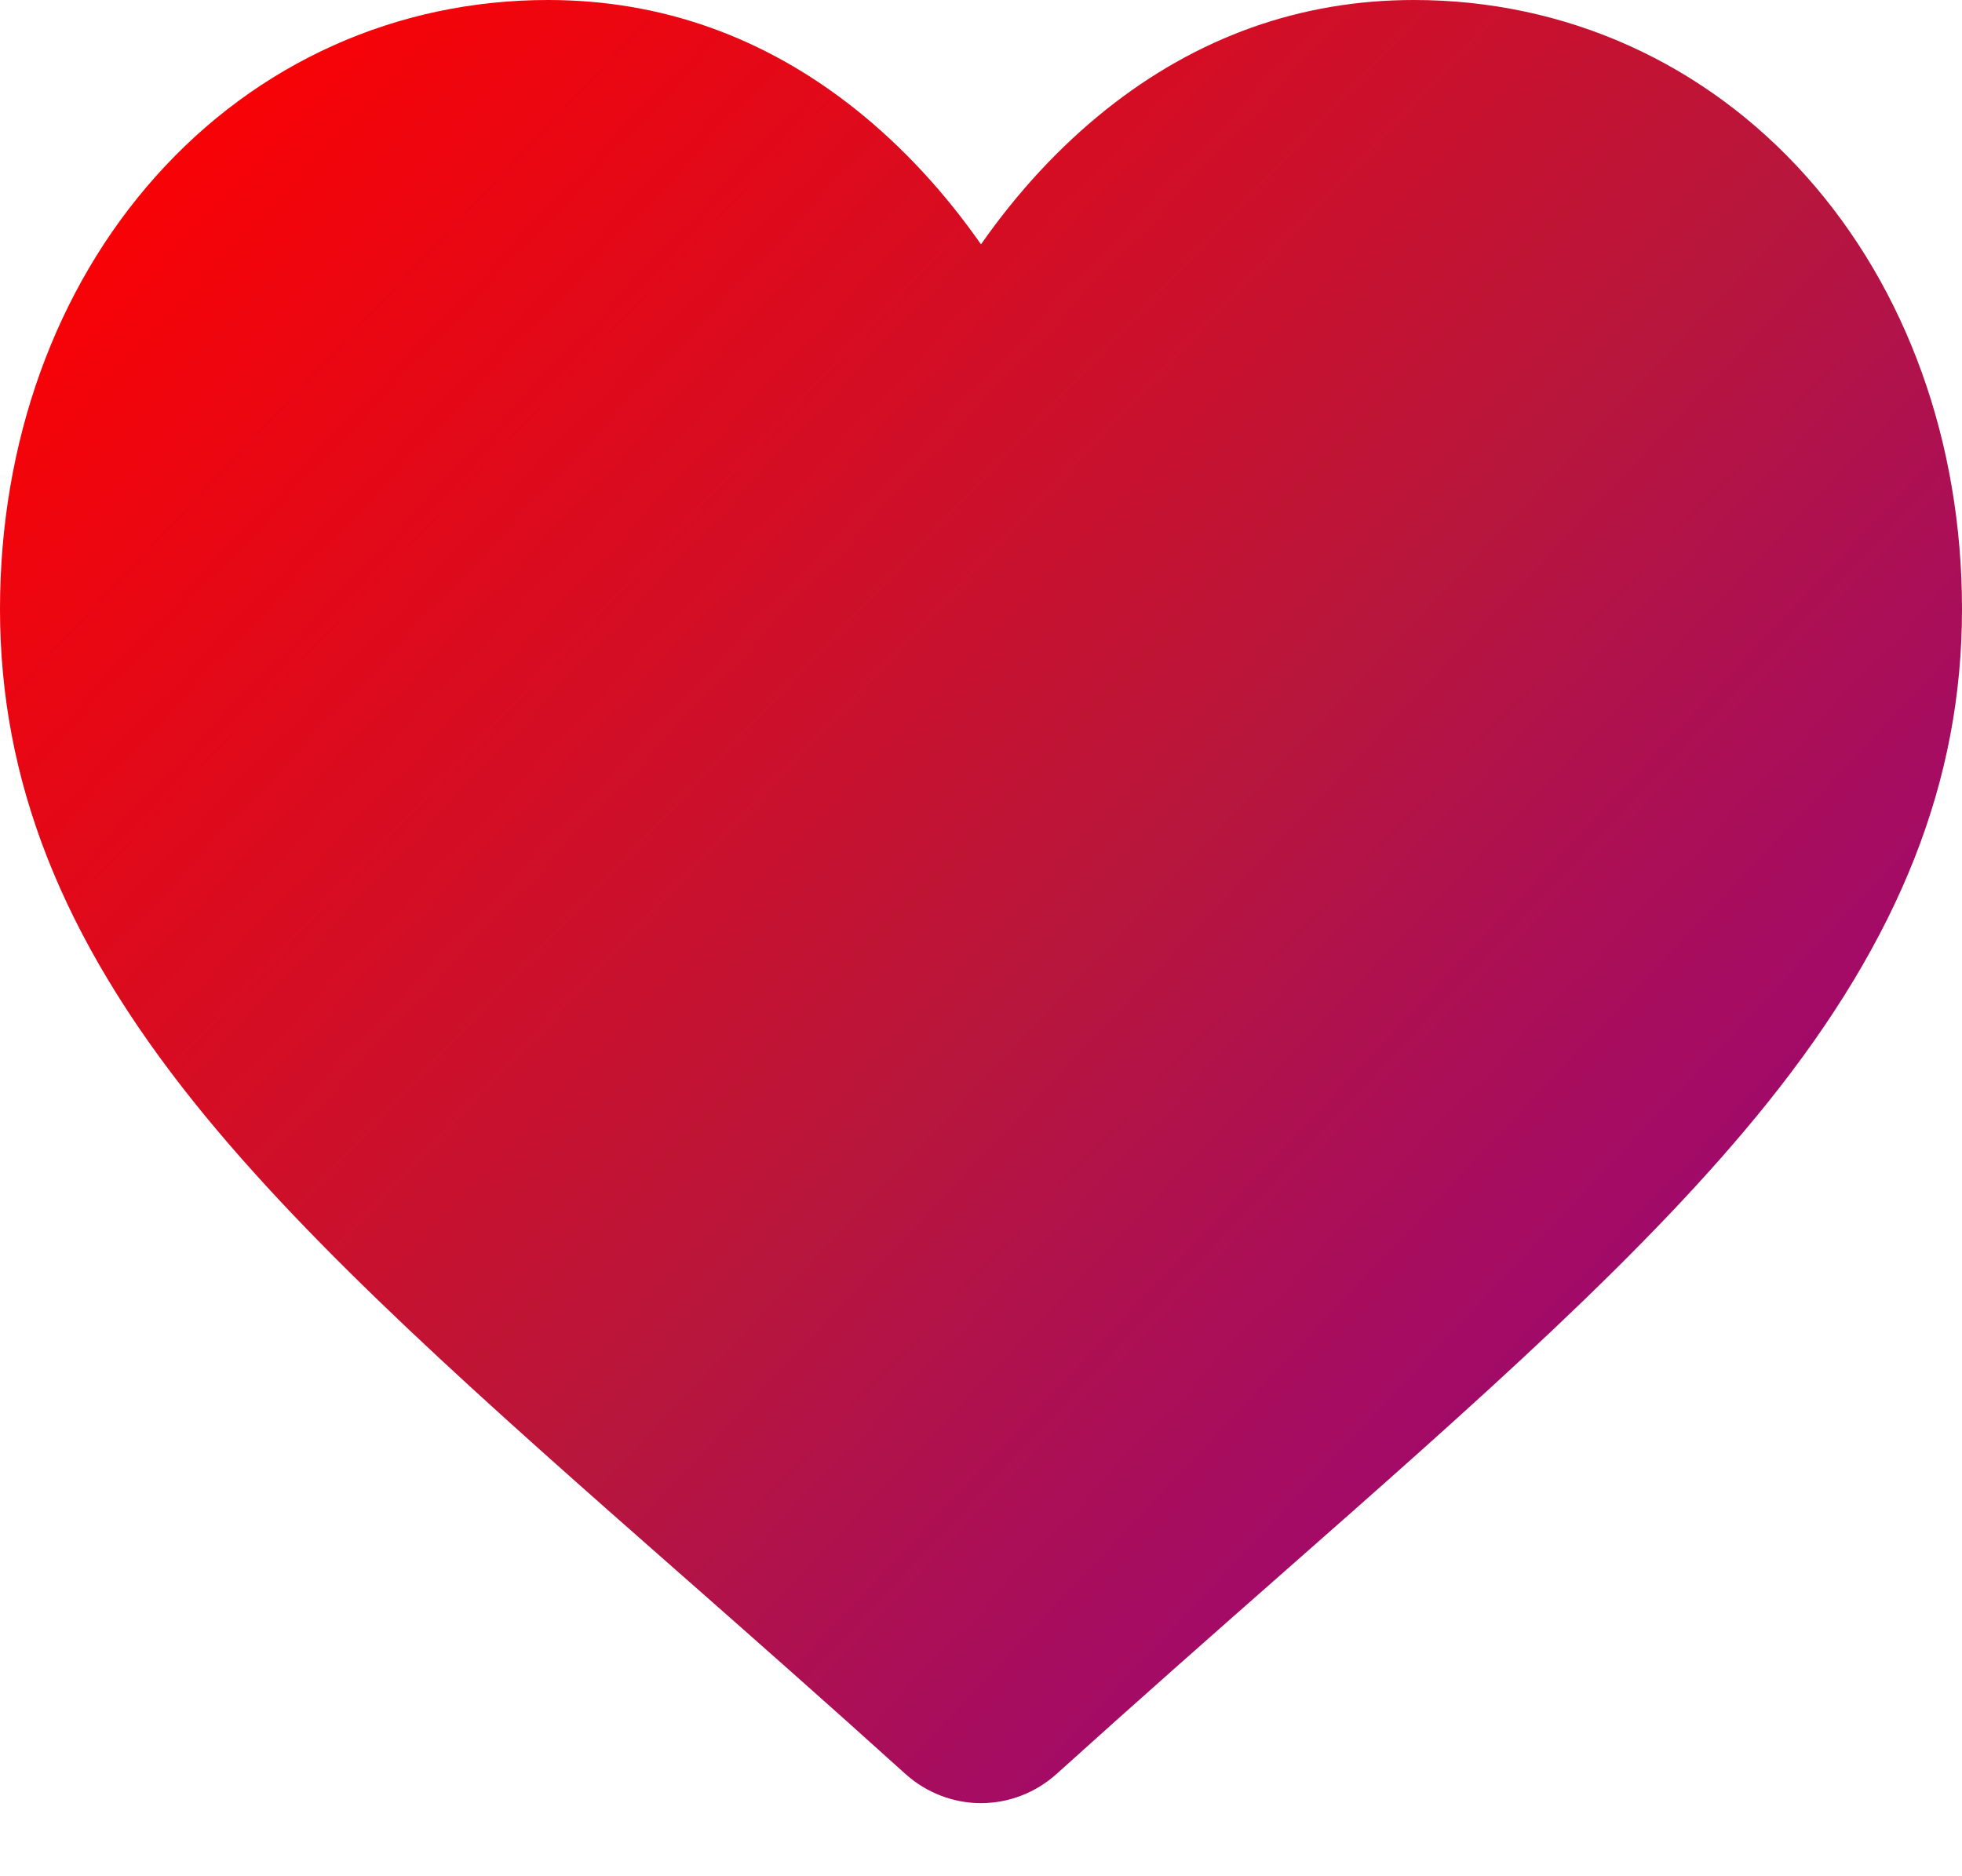 <?xml version="1.0" encoding="UTF-8"?> <svg xmlns="http://www.w3.org/2000/svg" xmlns:xlink="http://www.w3.org/1999/xlink" width="23px" height="22px" viewBox="0 0 23 22"> <!-- Generator: Sketch 64 (93537) - https://sketch.com --> <title>Path@1x</title> <desc>Created with Sketch.</desc> <defs> <linearGradient x1="0%" y1="7.749%" x2="100%" y2="92.251%" id="linearGradient-1"> <stop stop-color="#FF0000" offset="0%"></stop> <stop stop-color="#B8163C" offset="53.962%"></stop> <stop stop-color="#8F008F" offset="100%"></stop> </linearGradient> </defs> <g id="00_desktop" stroke="none" stroke-width="1" fill="none" fill-rule="evenodd"> <g id="00_main" transform="translate(-166, -2717)" fill="url(#linearGradient-1)"> <g id="Group-51" transform="translate(165, 2358)"> <g id="Group-20-Copy"> <g id="Group-29"> <g id="Group-22" transform="translate(0, 357)"> <g id="Group-31"> <g id="Group-27" transform="translate(1, 0)"> <g id="Group-26" transform="translate(0, 2)"> <g id="love-and-romance"> <path d="M11.5,21.143 C11.173,21.143 10.857,21.02 10.611,20.798 C9.682,19.958 8.786,19.169 7.996,18.473 L7.992,18.47 C5.674,16.43 3.673,14.668 2.281,12.932 C0.725,10.992 0,9.152 0,7.142 C0,5.189 0.648,3.388 1.825,2.069 C3.015,0.735 4.649,0 6.425,0 C7.753,0 8.969,0.434 10.039,1.289 C10.579,1.721 11.069,2.249 11.5,2.865 C11.931,2.249 12.421,1.721 12.961,1.289 C14.031,0.434 15.247,0 16.575,0 C18.351,0 19.985,0.735 21.176,2.069 C22.352,3.388 23,5.189 23,7.142 C23,9.152 22.275,10.992 20.719,12.932 C19.327,14.668 17.326,16.429 15.009,18.469 C14.217,19.166 13.32,19.957 12.389,20.798 C12.143,21.02 11.827,21.143 11.5,21.143 L11.5,21.143 Z" id="Path"></path> </g> </g> </g> </g> </g> </g> </g> </g> </g> </g> </svg> 